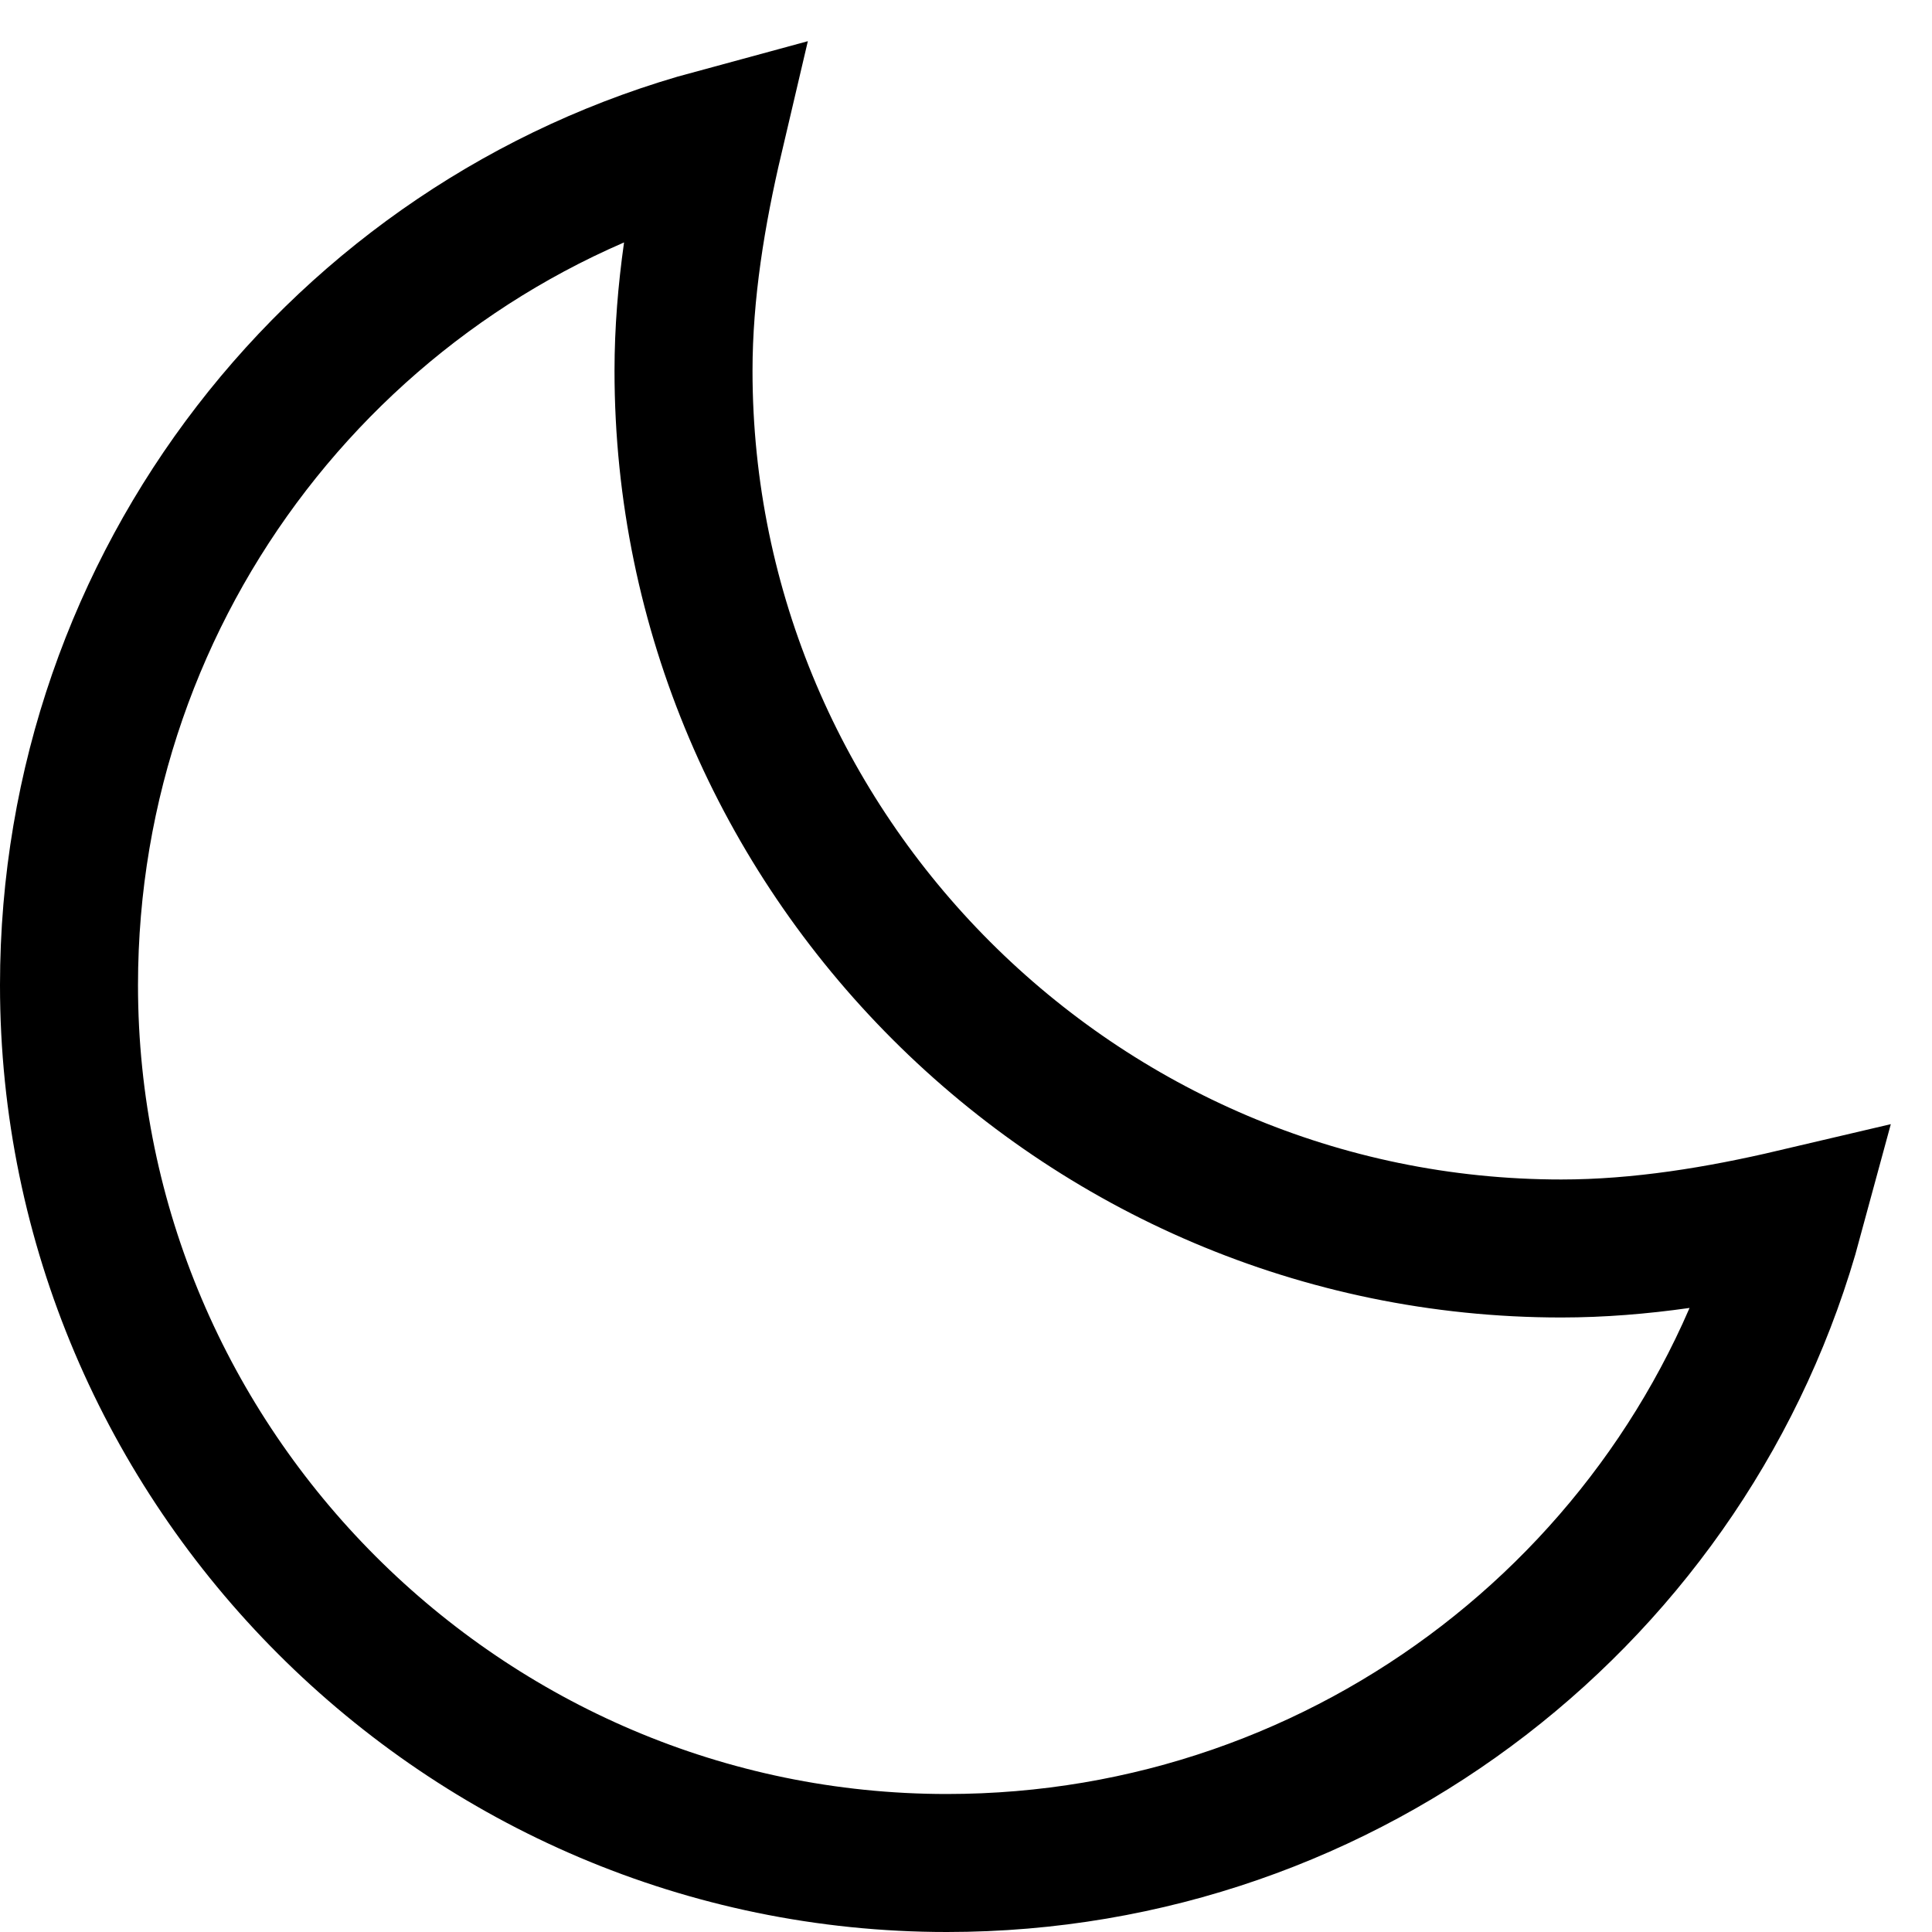 <svg width="28" height="28" viewBox="0 0 28 28" fill="none" xmlns="http://www.w3.org/2000/svg">
<path d="M22.628 18.094C15.631 18.094 9.906 12.369 9.906 5.372C9.906 4.226 10.097 3.081 10.351 2C4.944 3.463 1 8.425 1 14.277C1 21.275 6.725 27 13.723 27C19.575 27 24.537 23.056 26 17.649C24.919 17.903 23.773 18.094 22.628 18.094Z" stroke="black" stroke-width="2" stroke-miterlimit="10" stroke-linecap="square"/>
</svg>
